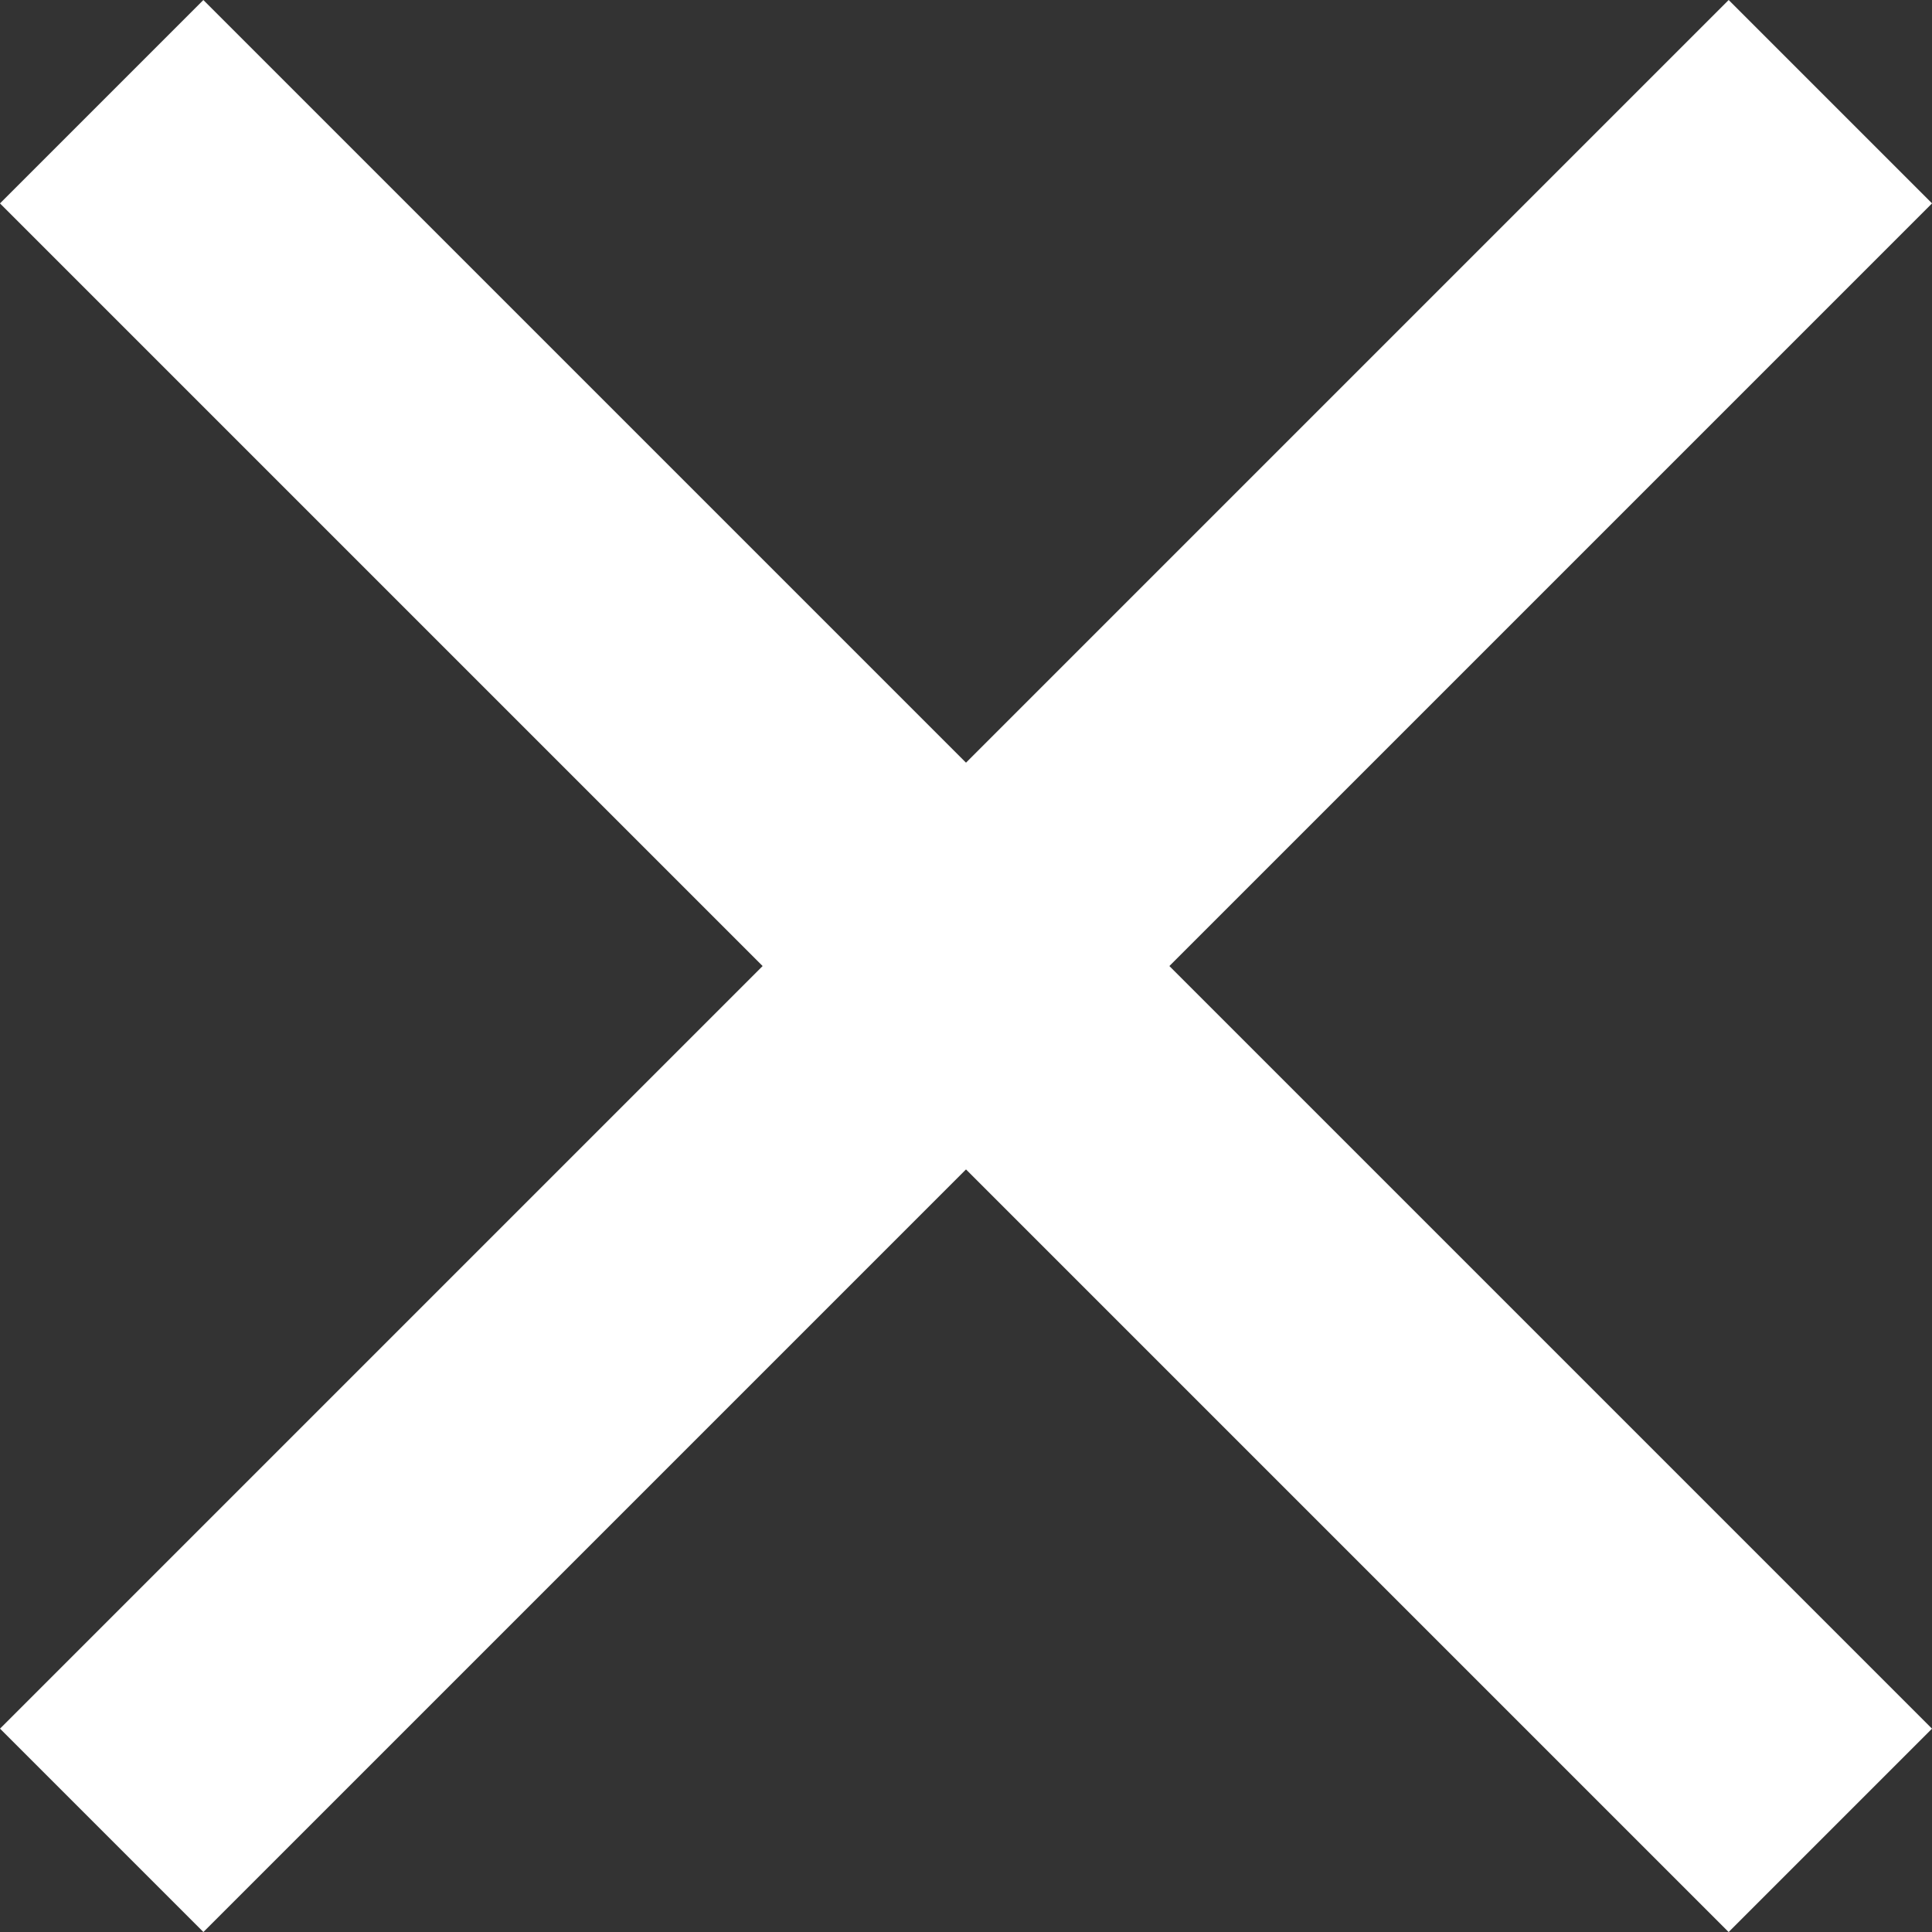 <svg xmlns="http://www.w3.org/2000/svg" width="13.435" height="13.435" viewBox="0 0 13.435 13.435">
  <rect x="0" y="0" width="13.435" height="13.435" fill="#333333" stroke="none"/>
  <g id="Group_2628" data-name="Group 2628" transform="translate(-722.283 -488.782)">
    <rect id="Rectangle_1408" data-name="Rectangle 1408" width="2" height="17" transform="translate(734.304 488.782) rotate(45)" fill="#fff"/>
    <rect id="Rectangle_1409" data-name="Rectangle 1409" width="2" height="17" transform="translate(735.718 500.803) rotate(135)" fill="#fff"/>
  </g>
</svg>
